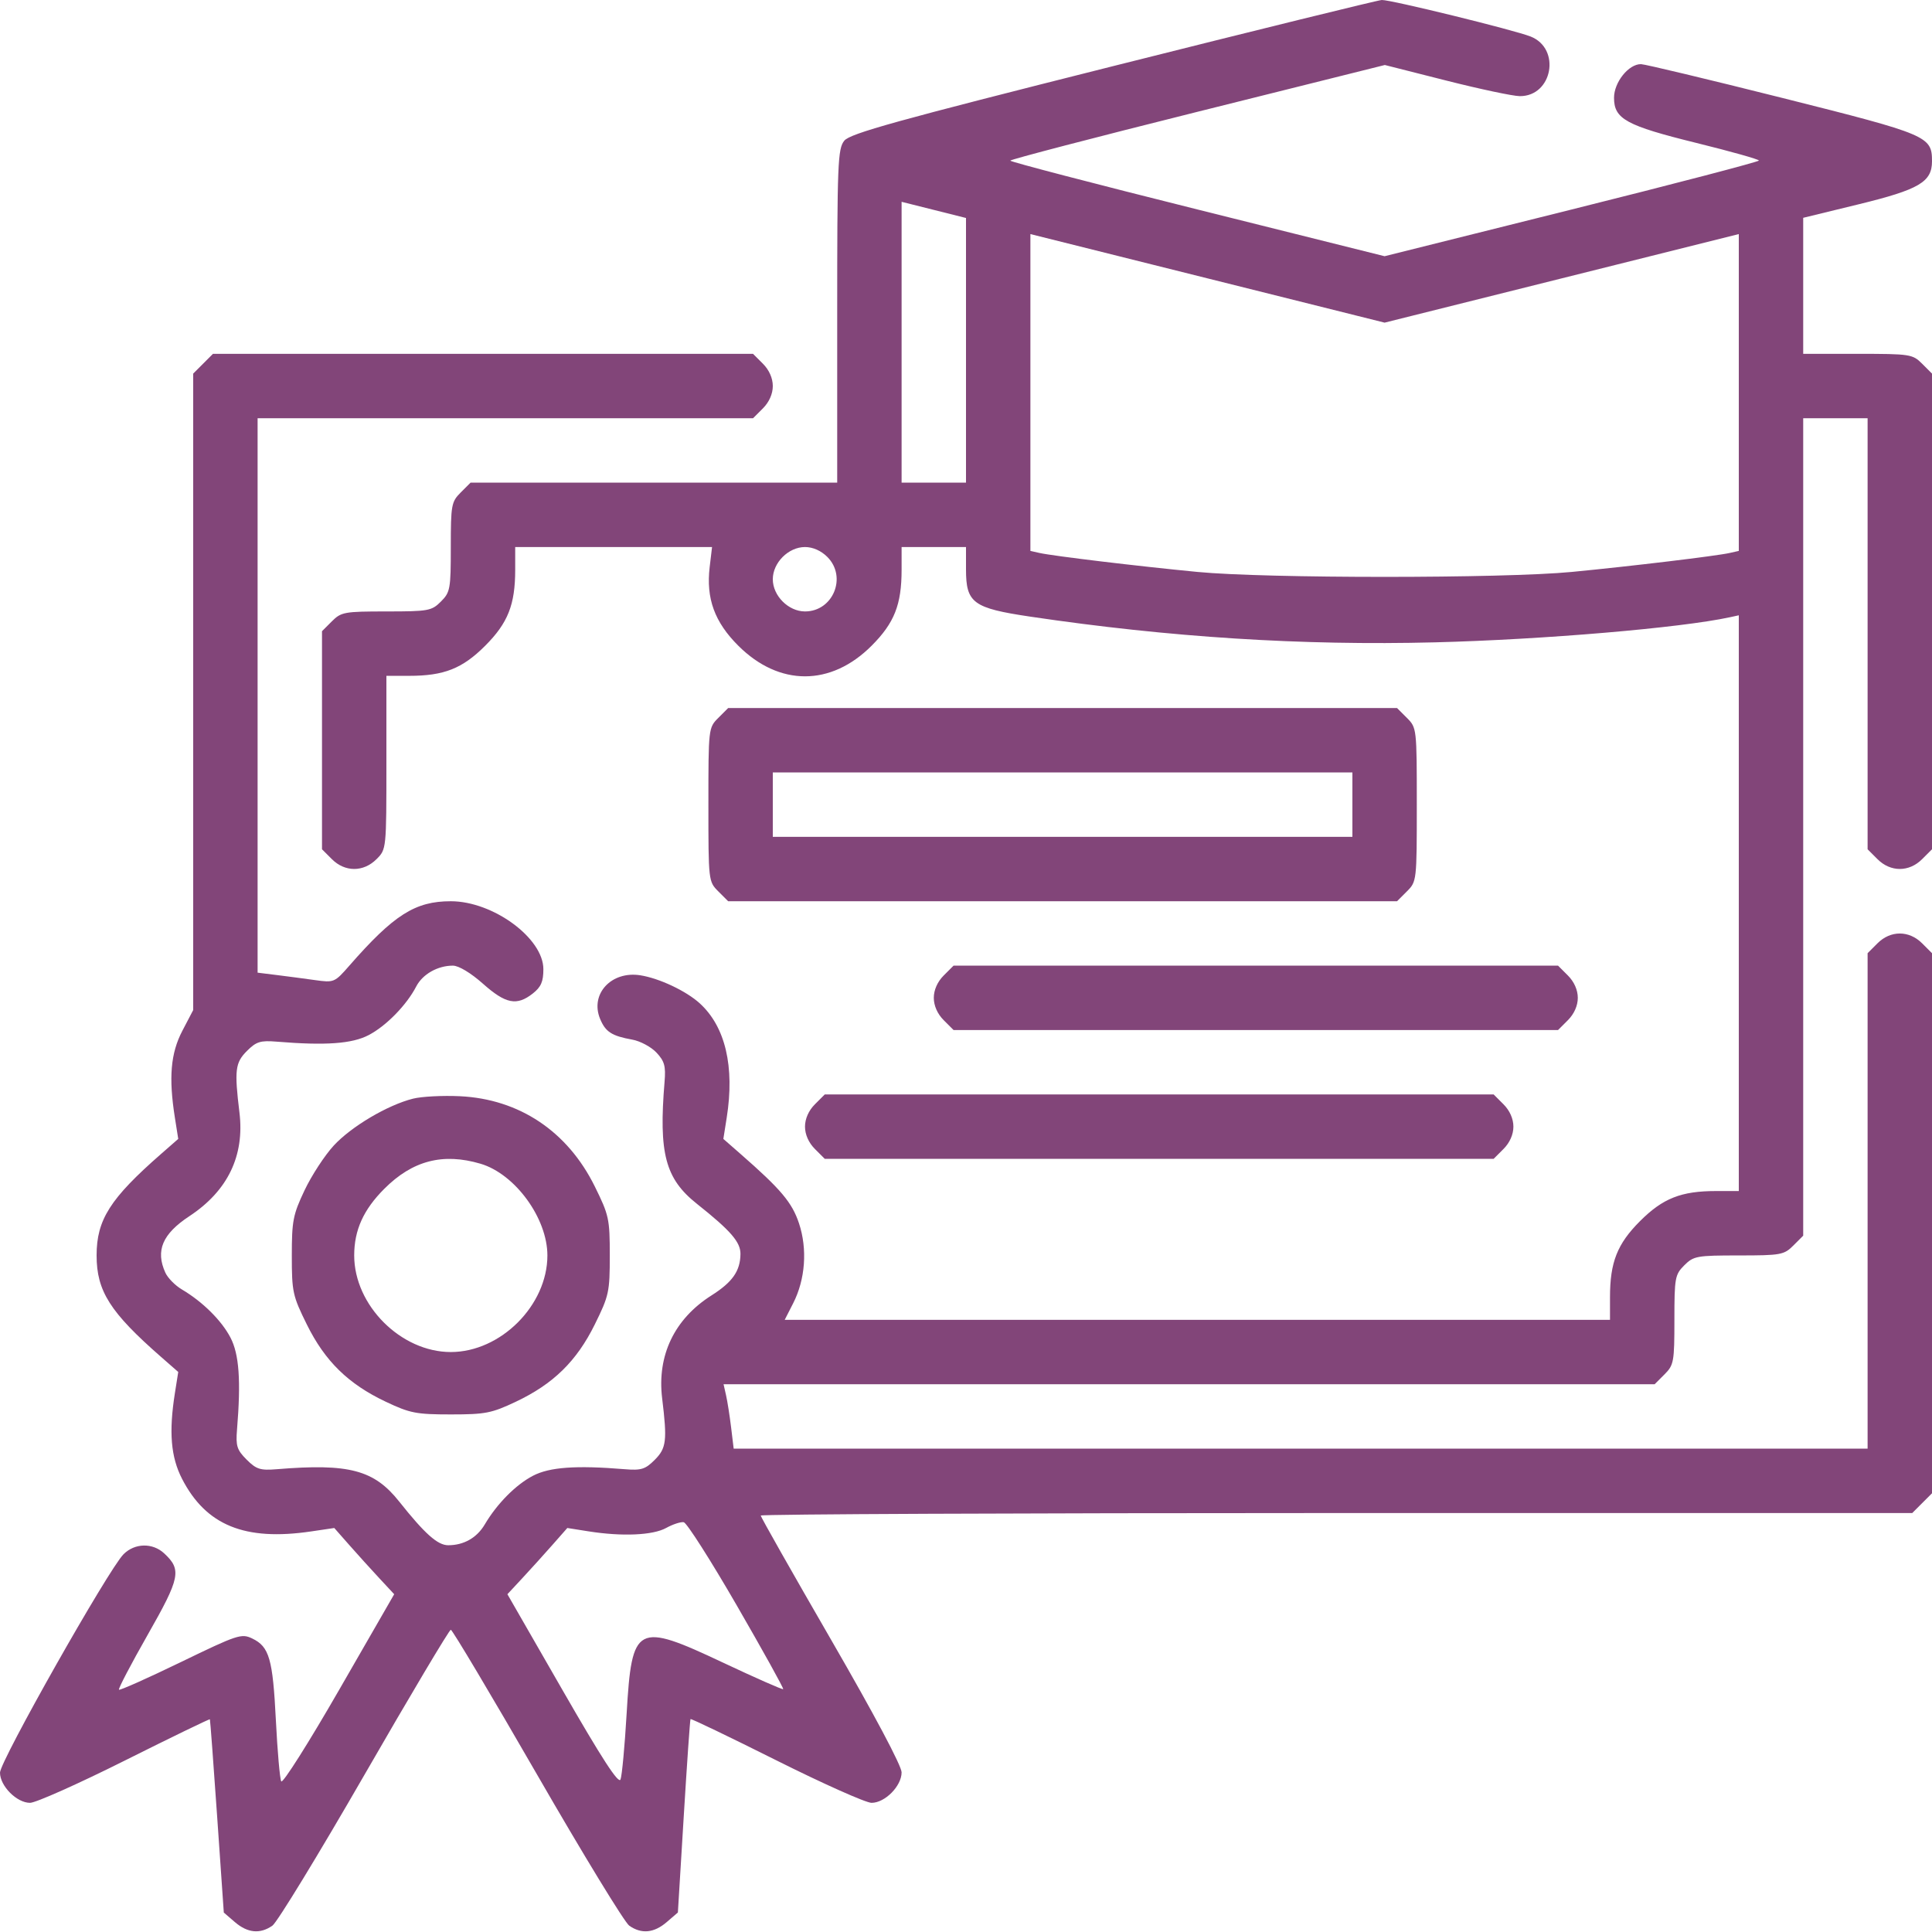 <?xml version="1.0" encoding="UTF-8"?> <svg xmlns="http://www.w3.org/2000/svg" width="480" height="480" viewBox="0 0 480 480" fill="none"> <path fill-rule="evenodd" clip-rule="evenodd" d="M276.511 16.437C222.686 29.974 211.219 33.156 209.761 34.957C208.143 36.955 208 40.496 208 78.521V119.91H162.455H116.909L114.455 122.365C112.144 124.676 112 125.468 112 135.91C112 146.352 111.856 147.144 109.545 149.455C107.234 151.766 106.442 151.91 96 151.91C85.558 151.91 84.766 152.054 82.455 154.365L80 156.819V183.91V211.001L82.455 213.455C85.702 216.703 90.298 216.703 93.545 213.455C96 211.001 96 210.998 96 189.455V167.91H101.634C110.314 167.91 114.866 166.112 120.534 160.444C126.202 154.776 128 150.224 128 141.544V135.91H152.453H176.906L176.316 140.887C175.392 148.692 177.528 154.552 183.445 160.444C193.604 170.56 206.418 170.56 216.534 160.444C222.202 154.776 224 150.224 224 141.544V135.91H232H240V141.455C240 149.813 241.739 151.09 256 153.207C290.571 158.337 323.496 160.428 356.5 159.589C383.379 158.905 417.567 155.998 429.75 153.359L432 152.872V224.391V295.91H426.366C417.686 295.91 413.134 297.708 407.466 303.376C401.798 309.044 400 313.596 400 322.276V327.91H297.48H194.959L197.065 323.782C200.085 317.863 200.634 310.335 198.512 303.945C196.789 298.759 194.029 295.482 183.973 286.685L179.716 282.96L180.55 277.685C182.557 264.999 180.214 255.063 173.849 249.273C170.475 246.203 163.834 243.067 159.107 242.311C151.899 241.159 146.534 246.956 149.092 253.132C150.435 256.375 151.982 257.373 157.09 258.294C159.065 258.649 161.765 260.095 163.09 261.506C165.089 263.635 165.434 264.868 165.111 268.741C163.626 286.585 165.284 292.844 173.149 299.091C181.539 305.755 184.001 308.594 183.965 311.56C183.912 315.786 181.992 318.529 176.766 321.844C167.555 327.685 163.21 336.749 164.509 347.41C165.792 357.949 165.568 359.797 162.649 362.715C160.323 365.041 159.306 365.357 155.227 365.021C143.102 364.024 136.538 364.494 132.405 366.653C128.144 368.879 123.488 373.582 120.445 378.734C118.478 382.063 115.234 383.91 111.353 383.91C108.729 383.91 105.546 381.073 99.181 373.059C92.928 365.186 86.721 363.546 68.773 365.021C64.666 365.359 63.683 365.046 61.273 362.637C58.864 360.227 58.551 359.244 58.889 355.137C59.886 343.012 59.416 336.448 57.257 332.315C55.031 328.054 50.328 323.398 45.176 320.355C43.523 319.378 41.682 317.508 41.085 316.198C38.588 310.716 40.35 306.569 47.053 302.153C56.574 295.882 60.798 287.138 59.491 276.41C58.208 265.871 58.432 264.023 61.351 261.105C63.677 258.779 64.694 258.463 68.773 258.799C80.898 259.796 87.462 259.326 91.595 257.167C95.942 254.896 101.022 249.703 103.406 245.091C104.984 242.04 108.728 239.91 112.514 239.91C113.964 239.91 116.963 241.713 120 244.41C125.641 249.42 128.395 249.961 132.365 246.837C134.422 245.219 135 243.893 135 240.79C135 233.083 122.501 223.91 112 223.91C103.143 223.91 97.857 227.267 86.783 239.928C83.138 244.095 82.973 244.164 78.283 243.505C75.652 243.136 71.363 242.568 68.75 242.244L64 241.656V172.783V103.91H125.545H187.091L189.545 101.455C191.093 99.908 192 97.858 192 95.91C192 93.962 191.093 91.912 189.545 90.365L187.091 87.91H120H52.909L50.455 90.365L48 92.819V171.883V250.947L45.306 256.098C42.393 261.669 41.874 267.714 43.45 277.685L44.284 282.96L40.027 286.685C27.355 297.771 24 303.051 24 311.91C24 320.769 27.355 326.049 40.027 337.135L44.284 340.86L43.45 346.135C41.923 355.797 42.441 361.996 45.228 367.41C51.183 378.977 60.822 382.908 77.276 380.481L83.053 379.628L86.776 383.856C88.824 386.181 92.173 389.883 94.218 392.082L97.936 396.081L84.218 419.91C76.673 433.016 70.218 443.215 69.873 442.574C69.528 441.934 68.929 435.11 68.542 427.41C67.773 412.106 66.906 409.111 62.657 407.075C59.987 405.794 59.022 406.114 44.895 412.961C36.679 416.943 29.777 420.021 29.557 419.801C29.337 419.581 32.547 413.445 36.69 406.167C44.777 391.959 45.173 390.012 40.799 385.938C37.915 383.251 33.466 383.349 30.678 386.16C26.948 389.92 0 437.569 0 440.402C0 443.728 4.158 447.91 7.464 447.91C8.869 447.91 19.464 443.183 31.009 437.405C42.554 431.628 52.066 427.015 52.146 427.155C52.227 427.295 53.037 438.156 53.948 451.291L55.603 475.172L58.357 477.541C61.522 480.263 64.633 480.556 67.687 478.417C68.859 477.596 79.154 460.721 90.565 440.917C101.976 421.113 111.622 404.91 112.001 404.91C112.38 404.91 122.035 421.12 133.457 440.932C144.88 460.744 155.175 477.619 156.335 478.432C159.37 480.558 162.485 480.257 165.653 477.532L168.418 475.153L169.874 451.282C170.674 438.152 171.431 427.271 171.556 427.101C171.682 426.932 181.278 431.544 192.883 437.351C204.487 443.159 215.131 447.91 216.536 447.91C219.874 447.91 224 443.728 224 440.343C224 438.721 217.185 425.901 206.5 407.424C196.875 390.78 189 376.88 189 376.536C189 376.192 253.37 375.91 332.045 375.91H475.091L477.545 373.455L480 371.001V303.91V236.819L477.545 234.365C474.298 231.117 469.702 231.117 466.455 234.365L464 236.819V298.365V359.91H323.14H182.28L181.645 354.66C181.295 351.773 180.73 348.172 180.388 346.66L179.767 343.91H295.429H411.091L413.545 341.455C415.856 339.144 416 338.352 416 327.91C416 317.468 416.144 316.676 418.455 314.365C420.766 312.054 421.558 311.91 432 311.91C442.442 311.91 443.234 311.766 445.545 309.455L448 307.001V205.455V103.91H456H464V157.455V211.001L466.455 213.455C469.702 216.703 474.298 216.703 477.545 213.455L480 211.001V151.91V92.819L477.545 90.365C475.181 88 474.594 87.91 461.545 87.91H448V71.013V54.115L461.75 50.763C476.79 47.096 480 45.214 480 40.066C480 33.85 478.993 33.423 442.994 24.379C424.572 19.751 408.692 15.953 407.705 15.937C404.641 15.891 401 20.427 401 24.292C401 29.563 403.997 31.205 421.501 35.522C430.026 37.625 437 39.588 437 39.886C437 40.184 416.075 45.654 390.5 52.041L344 63.656L297.5 52.041C271.925 45.654 251 40.195 251 39.91C251 39.625 271.938 34.163 297.529 27.771L344.058 16.15L359.279 20.006C367.651 22.127 375.884 23.873 377.576 23.886C385.714 23.95 387.886 12.093 380.288 9.078C376.191 7.451 345.393 -0.105 343.295 0.001C342.308 0.051 312.255 7.447 276.511 16.437ZM240 87.034V119.91H232H224V85.025V50.139L232 52.148L240 54.157V87.034ZM388 69.158L432 58.156V97.514V136.872L429.75 137.38C426.416 138.132 405.337 140.665 390.5 142.095C373.501 143.735 314.499 143.735 297.5 142.095C282.663 140.665 261.584 138.132 258.25 137.38L256 136.872V97.514V58.156L300 69.158L344 80.16L388 69.158ZM205.545 138.365C210.506 143.325 206.991 151.91 200 151.91C195.889 151.91 192 148.021 192 143.91C192 139.799 195.889 135.91 200 135.91C201.948 135.91 203.998 136.817 205.545 138.365ZM178.455 178.365C176.02 180.799 176 180.974 176 199.91C176 218.846 176.02 219.021 178.455 221.455L180.909 223.91H264H347.091L349.545 221.455C351.98 219.021 352 218.846 352 199.91C352 180.974 351.98 180.799 349.545 178.365L347.091 175.91H264H180.909L178.455 178.365ZM336 199.91V207.91H264H192V199.91V191.91H264H336V199.91ZM234.455 242.365C232.907 243.912 232 245.962 232 247.91C232 249.858 232.907 251.908 234.455 253.455L236.909 255.91H312H387.091L389.545 253.455C391.093 251.908 392 249.858 392 247.91C392 245.962 391.093 243.912 389.545 242.365L387.091 239.91H312H236.909L234.455 242.365ZM102.618 272.958C96.29 274.548 87.284 279.878 82.912 284.621C80.667 287.057 77.405 292.057 75.665 295.73C72.799 301.779 72.5 303.312 72.5 311.962C72.5 320.977 72.71 321.938 76.235 329.07C80.733 338.172 86.523 343.841 95.82 348.245C101.861 351.107 103.409 351.41 112 351.41C120.591 351.41 122.139 351.107 128.18 348.245C137.477 343.841 143.267 338.172 147.765 329.07C151.294 321.93 151.5 320.985 151.5 311.91C151.5 302.835 151.294 301.89 147.765 294.75C141.008 281.077 129.003 273.054 114.249 272.352C109.987 272.149 104.753 272.422 102.618 272.958ZM202.455 274.365C200.907 275.912 200 277.962 200 279.91C200 281.858 200.907 283.908 202.455 285.455L204.909 287.91H288H371.091L373.545 285.455C375.093 283.908 376 281.858 376 279.91C376 277.962 375.093 275.912 373.545 274.365L371.091 271.91H288H204.909L202.455 274.365ZM119.384 289.126C127.978 291.665 136 302.665 136 311.91C136 324.301 124.391 335.91 112 335.91C99.609 335.91 88 324.301 88 311.91C88 305.625 90.288 300.554 95.466 295.365C102.481 288.335 110.037 286.364 119.384 289.126ZM183.06 398.882C189.566 410.142 194.75 419.493 194.581 419.662C194.412 419.832 187.689 416.869 179.643 413.078C158.112 402.934 156.984 403.53 155.685 425.741C155.214 433.809 154.529 441.175 154.164 442.109C153.692 443.318 149.537 436.915 139.782 419.945L126.064 396.081L129.782 392.082C131.827 389.883 135.176 386.181 137.225 383.855L140.95 379.626L146.225 380.46C154.564 381.778 162.188 381.445 165.5 379.619C167.15 378.709 169.114 378.064 169.865 378.187C170.616 378.31 176.554 387.622 183.06 398.882Z" fill="#824579"></path> </svg> 